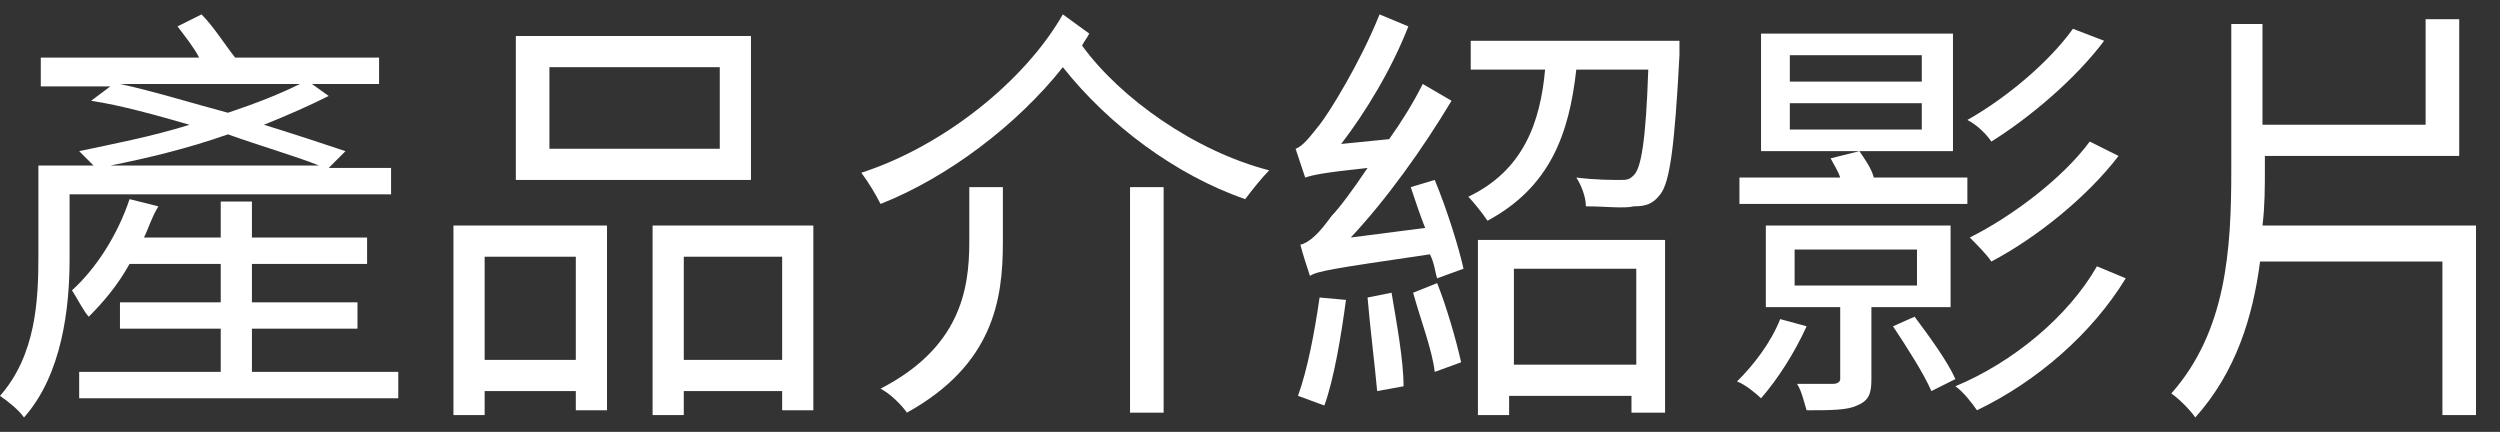 <?xml version="1.0" encoding="utf-8"?>
<!-- Generator: Adobe Illustrator 25.2.3, SVG Export Plug-In . SVG Version: 6.00 Build 0)  -->
<svg version="1.1" id="Layer_1" xmlns="http://www.w3.org/2000/svg" xmlns:xlink="http://www.w3.org/1999/xlink" x="0px" y="0px"
	 viewBox="0 0 104.2 18" style="enable-background:new 0 0 104.2 18;" xml:space="preserve">
<rect x="0" y="0" width="104.2" height="18" fill="#333333" stroke="none"/>
<style type="text/css">
	.st0{fill:#FFFFFF;}
</style>
<g>
	<g>
		<path class="st0" d="M2.9,8.1v2.7c0,2-0.3,4.8-1.9,6.6c-0.2-0.3-0.7-0.7-1-0.9c1.5-1.7,1.6-4,1.6-5.8V6.9h2.3
			C3.7,6.7,3.4,6.4,3.3,6.3C4.7,6,6.3,5.7,7.9,5.2c-1.4-0.4-2.8-0.8-4.1-1l0.8-0.6H1.7V2.4h6.6C8.1,2,7.7,1.5,7.4,1.1l1-0.5
			c0.5,0.5,1,1.3,1.4,1.8h6v1.1H13L13.7,4C12.9,4.4,12,4.8,11,5.2c1.3,0.4,2.5,0.8,3.4,1.1l-0.7,0.7h2.6v1.1H2.9z M16.6,15.5v1.1
			H3.3v-1.1h5.9v-1.8H5v-1.1h4.2V11H5.4c-0.5,0.9-1.1,1.6-1.7,2.2C3.5,13,3.2,12.4,3,12.1c1-0.9,1.9-2.3,2.4-3.8l1.2,0.3
			C6.3,9.1,6.2,9.5,6,9.9h3.2V8.4h1.3v1.5h4.8V11h-4.8v1.6h4.4v1.1h-4.4v1.8H16.6z M13.3,6.9c-1-0.4-2.4-0.8-3.8-1.3
			C7.8,6.2,6.1,6.6,4.6,6.9H13.3z M5,3.5c1.4,0.3,3,0.8,4.5,1.2c1.2-0.4,2.2-0.8,3-1.2H5z"/>
		<path class="st0" d="M18.9,9.4h6.4v7.7H24v-0.8h-3.8v1h-1.3V9.4z M20.2,10.7V15H24v-4.3H20.2z M31.3,7.5h-9.8v-6h9.8V7.5z M30,2.8
			h-7.1v3.4H30V2.8z M33.9,9.4v7.7h-1.3v-0.8h-4.1v1h-1.3V9.4H33.9z M32.6,15v-4.3h-4.1V15H32.6z"/>
		<path class="st0" d="M45.4,1.4c-0.1,0.2-0.2,0.3-0.3,0.5c1.6,2.2,4.7,4.4,7.8,5.2c-0.3,0.3-0.7,0.8-1,1.2c-2.9-1-5.7-3.1-7.6-5.5
			c-1.9,2.4-4.8,4.6-7.6,5.7c-0.2-0.4-0.5-0.9-0.8-1.3c3.4-1.1,6.8-3.8,8.4-6.6L45.4,1.4z M40.4,7.8h1.4v2.3c0,2.4-0.4,5.1-4,7.1
			c-0.2-0.3-0.7-0.8-1.1-1c3.3-1.7,3.7-4.1,3.7-6.1V7.8z M47.1,7.8h1.4v9.4h-1.4V7.8z"/>
		<path class="st0" d="M59.8,7.5c0.5,1.2,1,2.8,1.2,3.7l-1.1,0.4c-0.1-0.3-0.1-0.6-0.3-1c-4.1,0.6-4.7,0.7-5,0.9
			c-0.1-0.3-0.3-0.9-0.4-1.3c0.4-0.1,0.8-0.5,1.3-1.2c0.3-0.3,0.9-1.1,1.5-2c-1.9,0.2-2.3,0.3-2.6,0.4c-0.1-0.3-0.3-0.9-0.4-1.2
			c0.3-0.1,0.6-0.5,1-1c0.4-0.5,1.7-2.6,2.5-4.6l1.2,0.5C58,2.9,56.9,4.7,55.9,6l2-0.2c0.5-0.7,1-1.5,1.4-2.3l1.2,0.7
			c-1.2,2-2.7,4.1-4.2,5.7l3.1-0.4C59.2,9,59,8.4,58.8,7.8L59.8,7.5z M56.1,12.5c-0.2,1.5-0.5,3.3-0.9,4.4c-0.3-0.1-0.8-0.3-1.1-0.4
			c0.4-1.1,0.7-2.7,0.9-4.1L56.1,12.5z M58,12.2c0.2,1.2,0.5,2.8,0.5,3.9l-1.1,0.2c-0.1-1.1-0.3-2.7-0.4-3.9L58,12.2z M59.9,11.8
			c0.4,1,0.8,2.4,1,3.3l-1.1,0.4c-0.1-0.9-0.6-2.2-0.9-3.3L59.9,11.8z M70,1.7c0,0,0,0.4,0,0.6c-0.2,3.8-0.4,5.3-0.8,5.8
			c-0.3,0.4-0.6,0.5-1.1,0.5c-0.4,0.1-1.2,0-2,0c0-0.4-0.2-0.9-0.4-1.2c0.8,0.1,1.5,0.1,1.8,0.1c0.3,0,0.4,0,0.6-0.2
			c0.3-0.3,0.5-1.4,0.6-4.4h-3c-0.3,2.7-1.1,4.9-3.7,6.3c-0.2-0.3-0.6-0.8-0.8-1c2.3-1.1,3-3.1,3.2-5.3h-3.1V1.7H70z M61.7,10h7.7
			v7.2h-1.4v-0.7h-5.1v0.8h-1.3V10z M63.1,11.2v4h5.1v-4H63.1z"/>
		<path class="st0" d="M75.3,13.6c-0.5,1.1-1.2,2.2-1.9,3c-0.2-0.2-0.7-0.6-1-0.7c0.7-0.7,1.4-1.6,1.8-2.6L75.3,13.6z M82,8.5h-9.5
			V7.4h4.2c-0.1-0.3-0.3-0.6-0.4-0.8l1.2-0.3c0.2,0.3,0.5,0.7,0.6,1.1H82V8.5z M81.4,6.3h-8V1.4h8V6.3z M78,12.8v3
			c0,0.6-0.1,0.9-0.6,1.1c-0.4,0.2-1.1,0.2-2.1,0.2c-0.1-0.3-0.2-0.8-0.4-1.1c0.7,0,1.4,0,1.5,0c0.2,0,0.3-0.1,0.3-0.2v-3h-3.1V9.4
			h7.7v3.4H78z M80.1,2.3h-5.5v1.1h5.5V2.3z M80.1,4.3h-5.5v1.1h5.5V4.3z M74.8,11.9h5.1v-1.5h-5.1V11.9z M79.8,13.2
			c0.6,0.8,1.4,1.9,1.7,2.6l-1,0.5c-0.3-0.7-1-1.8-1.6-2.7L79.8,13.2z M88.6,11.6c-1.4,2.3-3.7,4.3-6.2,5.5c-0.2-0.3-0.6-0.8-0.9-1
			c2.4-1,4.7-2.9,5.9-5L88.6,11.6z M87.7,1.7c-1.2,1.6-3.1,3.2-4.7,4.2c-0.2-0.3-0.6-0.7-1-0.9c1.6-0.9,3.4-2.4,4.4-3.8L87.7,1.7z
			 M88.3,6.5C87,8.2,84.9,9.9,83,10.9c-0.2-0.3-0.6-0.7-0.9-1c1.8-0.9,3.9-2.5,5-4L88.3,6.5z"/>
		<path class="st0" d="M103.2,9.5v7.8h-1.4v-6.4h-7.6c-0.3,2.3-1,4.6-2.7,6.5c-0.2-0.3-0.7-0.8-1-1c2.3-2.6,2.5-6,2.5-9.3V1h1.3v4.2
			h6.8V0.8h1.4v5.7h-8.1V7c0,0.8,0,1.6-0.1,2.4H103.2z"/>
	</g>
</g>
</svg>
